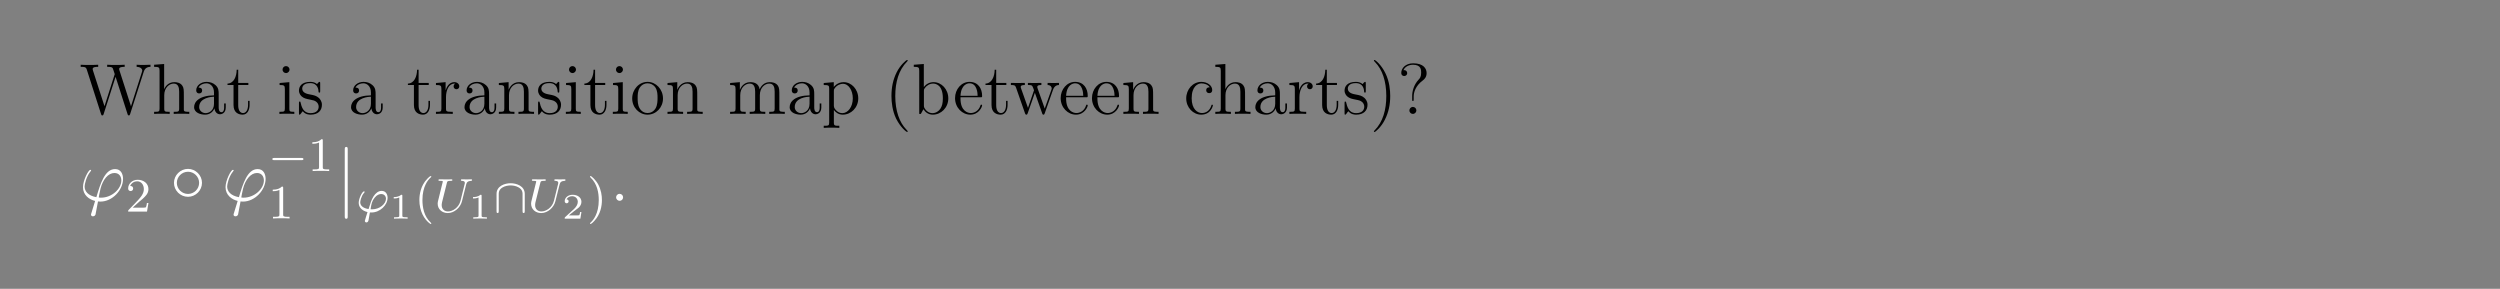 <?xml version="1.0" encoding="UTF-8"?>
<svg xmlns="http://www.w3.org/2000/svg" xmlns:xlink="http://www.w3.org/1999/xlink" width="408.468" height="47.19" viewBox="0 0 408.468 47.19">
<rect x="0" y="0" width="408.468" height="47.19" fill="#808080" stroke="none"/>
<defs>
<g>
<g id="glyph-0-0">
</g>
<g id="glyph-0-1">
<path d="M 10.5 -6.875 C 10.688 -7.438 11.016 -7.672 11.609 -7.688 L 11.609 -8.031 C 11.109 -8 11.078 -8 10.562 -8 C 10.25 -8 9.625 -8 9.344 -8.031 L 9.344 -7.688 C 10.062 -7.672 10.266 -7.297 10.266 -7.062 C 10.266 -7 10.234 -6.906 10.203 -6.828 L 8.422 -1.25 L 6.516 -7.172 C 6.516 -7.203 6.484 -7.297 6.484 -7.328 C 6.484 -7.688 7.109 -7.688 7.391 -7.688 L 7.391 -8.031 C 7.109 -8 6.234 -8 5.906 -8 C 5.562 -8 4.844 -8 4.531 -8.031 L 4.531 -7.688 C 5.156 -7.688 5.328 -7.656 5.453 -7.438 C 5.531 -7.281 5.609 -6.922 5.766 -6.5 L 4.094 -1.25 L 2.203 -7.109 C 2.156 -7.266 2.156 -7.297 2.156 -7.328 C 2.156 -7.688 2.75 -7.688 3.062 -7.688 L 3.062 -8.031 C 2.781 -8 1.891 -8 1.562 -8 C 1.219 -8 0.5 -8 0.203 -8.031 L 0.203 -7.688 C 0.828 -7.688 1.062 -7.688 1.203 -7.234 L 3.531 0.031 C 3.578 0.203 3.625 0.25 3.734 0.25 C 3.828 0.25 3.891 0.219 3.953 0.031 L 5.906 -6.062 L 7.859 0.031 C 7.922 0.219 7.984 0.25 8.078 0.25 C 8.172 0.25 8.219 0.203 8.281 0.031 Z M 10.5 -6.875 "/>
</g>
<g id="glyph-0-2">
<path d="M 5.234 -2.859 C 5.234 -3.953 5.234 -4.281 4.953 -4.656 C 4.625 -5.109 4.062 -5.188 3.672 -5.188 C 2.656 -5.188 2.188 -4.422 2.016 -4.047 L 2.016 -8.156 L 0.375 -8.031 L 0.375 -7.688 C 1.172 -7.688 1.266 -7.609 1.266 -7.031 L 1.266 -0.875 C 1.266 -0.344 1.141 -0.344 0.375 -0.344 L 0.375 0 C 0.688 -0.031 1.312 -0.031 1.641 -0.031 C 1.984 -0.031 2.625 -0.031 2.922 0 L 2.922 -0.344 C 2.172 -0.344 2.031 -0.344 2.031 -0.875 L 2.031 -3.062 C 2.031 -4.281 2.844 -4.953 3.578 -4.953 C 4.297 -4.953 4.469 -4.344 4.469 -3.625 L 4.469 -0.875 C 4.469 -0.344 4.328 -0.344 3.578 -0.344 L 3.578 0 C 3.875 -0.031 4.516 -0.031 4.844 -0.031 C 5.188 -0.031 5.812 -0.031 6.125 0 L 6.125 -0.344 C 5.531 -0.344 5.234 -0.344 5.234 -0.688 Z M 5.234 -2.859 "/>
</g>
<g id="glyph-0-3">
<path d="M 4.531 -3.141 C 4.531 -3.766 4.531 -4.234 4.016 -4.703 C 3.609 -5.078 3.078 -5.234 2.562 -5.234 C 1.594 -5.234 0.859 -4.609 0.859 -3.844 C 0.859 -3.5 1.078 -3.344 1.344 -3.344 C 1.641 -3.344 1.828 -3.531 1.828 -3.812 C 1.828 -4.297 1.406 -4.297 1.234 -4.297 C 1.5 -4.797 2.062 -5 2.531 -5 C 3.078 -5 3.766 -4.562 3.766 -3.5 L 3.766 -3.031 C 1.406 -3 0.516 -2.016 0.516 -1.109 C 0.516 -0.172 1.594 0.125 2.312 0.125 C 3.094 0.125 3.625 -0.359 3.844 -0.922 C 3.891 -0.359 4.25 0.062 4.766 0.062 C 5 0.062 5.688 -0.109 5.688 -1.047 L 5.688 -1.703 L 5.422 -1.703 L 5.422 -1.047 C 5.422 -0.375 5.141 -0.281 4.984 -0.281 C 4.531 -0.281 4.531 -0.906 4.531 -1.078 Z M 3.766 -1.656 C 3.766 -0.5 2.906 -0.125 2.406 -0.125 C 1.828 -0.125 1.344 -0.547 1.344 -1.109 C 1.344 -2.656 3.344 -2.797 3.766 -2.812 Z M 3.766 -1.656 "/>
</g>
<g id="glyph-0-4">
<path d="M 1.969 -4.719 L 3.625 -4.719 L 3.625 -5.062 L 1.969 -5.062 L 1.969 -7.219 L 1.719 -7.219 C 1.703 -6.125 1.281 -5 0.219 -4.953 L 0.219 -4.719 L 1.203 -4.719 L 1.203 -1.453 C 1.203 -0.156 2.078 0.125 2.703 0.125 C 3.438 0.125 3.828 -0.609 3.828 -1.453 L 3.828 -2.125 L 3.578 -2.125 L 3.578 -1.484 C 3.578 -0.641 3.234 -0.141 2.766 -0.141 C 1.969 -0.141 1.969 -1.234 1.969 -1.438 Z M 1.969 -4.719 "/>
</g>
<g id="glyph-0-5">
<path d="M 2.047 -7.234 C 2.047 -7.547 1.797 -7.812 1.469 -7.812 C 1.156 -7.812 0.906 -7.562 0.906 -7.25 C 0.906 -6.891 1.188 -6.672 1.469 -6.672 C 1.828 -6.672 2.047 -6.984 2.047 -7.234 Z M 0.422 -5.047 L 0.422 -4.719 C 1.172 -4.719 1.281 -4.641 1.281 -4.062 L 1.281 -0.875 C 1.281 -0.344 1.156 -0.344 0.391 -0.344 L 0.391 0 C 0.719 -0.031 1.281 -0.031 1.625 -0.031 C 1.75 -0.031 2.438 -0.031 2.828 0 L 2.828 -0.344 C 2.062 -0.344 2.016 -0.406 2.016 -0.859 L 2.016 -5.188 Z M 0.422 -5.047 "/>
</g>
<g id="glyph-0-6">
<path d="M 3.859 -4.969 C 3.859 -5.188 3.859 -5.234 3.734 -5.234 C 3.641 -5.234 3.422 -4.984 3.344 -4.875 C 2.969 -5.172 2.609 -5.234 2.234 -5.234 C 0.812 -5.234 0.391 -4.469 0.391 -3.812 C 0.391 -3.688 0.391 -3.281 0.828 -2.859 C 1.203 -2.531 1.609 -2.453 2.156 -2.344 C 2.797 -2.219 2.953 -2.188 3.25 -1.953 C 3.453 -1.781 3.609 -1.516 3.609 -1.188 C 3.609 -0.688 3.312 -0.125 2.281 -0.125 C 1.5 -0.125 0.938 -0.562 0.688 -1.734 C 0.641 -1.953 0.641 -1.969 0.625 -1.969 C 0.594 -2.016 0.547 -2.016 0.516 -2.016 C 0.391 -2.016 0.391 -1.969 0.391 -1.75 L 0.391 -0.156 C 0.391 0.062 0.391 0.125 0.5 0.125 C 0.562 0.125 0.578 0.109 0.781 -0.141 C 0.828 -0.219 0.828 -0.25 1.016 -0.438 C 1.453 0.125 2.094 0.125 2.297 0.125 C 3.531 0.125 4.141 -0.562 4.141 -1.5 C 4.141 -2.125 3.75 -2.5 3.641 -2.609 C 3.219 -2.969 2.906 -3.047 2.125 -3.188 C 1.781 -3.25 0.922 -3.422 0.922 -4.125 C 0.922 -4.484 1.156 -5.031 2.219 -5.031 C 3.5 -5.031 3.578 -3.938 3.594 -3.578 C 3.609 -3.484 3.688 -3.484 3.719 -3.484 C 3.859 -3.484 3.859 -3.531 3.859 -3.75 Z M 3.859 -4.969 "/>
</g>
<g id="glyph-0-7">
<path d="M 1.969 -2.734 C 1.969 -3.875 2.438 -4.953 3.344 -4.953 C 3.438 -4.953 3.453 -4.953 3.5 -4.938 C 3.406 -4.891 3.219 -4.812 3.219 -4.5 C 3.219 -4.156 3.484 -4.031 3.672 -4.031 C 3.906 -4.031 4.141 -4.188 4.141 -4.5 C 4.141 -4.859 3.828 -5.188 3.328 -5.188 C 2.328 -5.188 1.984 -4.094 1.922 -3.875 L 1.906 -3.875 L 1.906 -5.188 L 0.328 -5.047 L 0.328 -4.719 C 1.125 -4.719 1.219 -4.625 1.219 -4.047 L 1.219 -0.875 C 1.219 -0.344 1.094 -0.344 0.328 -0.344 L 0.328 0 C 0.656 -0.031 1.297 -0.031 1.656 -0.031 C 1.969 -0.031 2.812 -0.031 3.078 0 L 3.078 -0.344 L 2.844 -0.344 C 1.984 -0.344 1.969 -0.469 1.969 -0.891 Z M 1.969 -2.734 "/>
</g>
<g id="glyph-0-8">
<path d="M 5.234 -2.859 C 5.234 -3.953 5.234 -4.281 4.953 -4.656 C 4.625 -5.109 4.062 -5.188 3.672 -5.188 C 2.531 -5.188 2.078 -4.203 1.984 -3.969 L 1.969 -3.969 L 1.969 -5.188 L 0.375 -5.047 L 0.375 -4.719 C 1.172 -4.719 1.266 -4.625 1.266 -4.047 L 1.266 -0.875 C 1.266 -0.344 1.141 -0.344 0.375 -0.344 L 0.375 0 C 0.688 -0.031 1.312 -0.031 1.641 -0.031 C 1.984 -0.031 2.625 -0.031 2.922 0 L 2.922 -0.344 C 2.172 -0.344 2.031 -0.344 2.031 -0.875 L 2.031 -3.062 C 2.031 -4.281 2.844 -4.953 3.578 -4.953 C 4.297 -4.953 4.469 -4.344 4.469 -3.625 L 4.469 -0.875 C 4.469 -0.344 4.328 -0.344 3.578 -0.344 L 3.578 0 C 3.875 -0.031 4.516 -0.031 4.844 -0.031 C 5.188 -0.031 5.812 -0.031 6.125 0 L 6.125 -0.344 C 5.531 -0.344 5.234 -0.344 5.234 -0.688 Z M 5.234 -2.859 "/>
</g>
<g id="glyph-0-9">
<path d="M 5.391 -2.516 C 5.391 -4.031 4.234 -5.234 2.875 -5.234 C 1.469 -5.234 0.359 -4 0.359 -2.516 C 0.359 -1.016 1.531 0.125 2.859 0.125 C 4.25 0.125 5.391 -1.031 5.391 -2.516 Z M 2.875 -0.141 C 2.438 -0.141 1.922 -0.328 1.578 -0.906 C 1.25 -1.438 1.25 -2.125 1.25 -2.625 C 1.25 -3.062 1.25 -3.781 1.609 -4.312 C 1.938 -4.812 2.453 -5 2.859 -5 C 3.328 -5 3.812 -4.797 4.141 -4.328 C 4.5 -3.797 4.5 -3.062 4.5 -2.625 C 4.5 -2.203 4.5 -1.484 4.188 -0.922 C 3.859 -0.359 3.328 -0.141 2.875 -0.141 Z M 2.875 -0.141 "/>
</g>
<g id="glyph-0-10">
<path d="M 8.422 -2.859 C 8.422 -3.953 8.422 -4.281 8.156 -4.656 C 7.812 -5.109 7.266 -5.188 6.859 -5.188 C 5.891 -5.188 5.391 -4.484 5.203 -4.016 C 5.047 -4.922 4.406 -5.188 3.672 -5.188 C 2.531 -5.188 2.078 -4.203 1.984 -3.969 L 1.969 -3.969 L 1.969 -5.188 L 0.375 -5.047 L 0.375 -4.719 C 1.172 -4.719 1.266 -4.625 1.266 -4.047 L 1.266 -0.875 C 1.266 -0.344 1.141 -0.344 0.375 -0.344 L 0.375 0 C 0.688 -0.031 1.312 -0.031 1.641 -0.031 C 1.984 -0.031 2.625 -0.031 2.922 0 L 2.922 -0.344 C 2.172 -0.344 2.031 -0.344 2.031 -0.875 L 2.031 -3.062 C 2.031 -4.281 2.844 -4.953 3.578 -4.953 C 4.297 -4.953 4.469 -4.344 4.469 -3.625 L 4.469 -0.875 C 4.469 -0.344 4.328 -0.344 3.578 -0.344 L 3.578 0 C 3.875 -0.031 4.516 -0.031 4.844 -0.031 C 5.188 -0.031 5.812 -0.031 6.125 0 L 6.125 -0.344 C 5.375 -0.344 5.234 -0.344 5.234 -0.875 L 5.234 -3.062 C 5.234 -4.281 6.047 -4.953 6.766 -4.953 C 7.5 -4.953 7.656 -4.344 7.656 -3.625 L 7.656 -0.875 C 7.656 -0.344 7.531 -0.344 6.766 -0.344 L 6.766 0 C 7.078 -0.031 7.703 -0.031 8.031 -0.031 C 8.375 -0.031 9.016 -0.031 9.312 0 L 9.312 -0.344 C 8.734 -0.344 8.438 -0.344 8.422 -0.688 Z M 8.422 -2.859 "/>
</g>
<g id="glyph-0-11">
<path d="M 2.875 1.938 C 2.125 1.938 1.984 1.938 1.984 1.406 L 1.984 -0.641 C 2.203 -0.344 2.672 0.125 3.438 0.125 C 4.781 0.125 5.969 -1.016 5.969 -2.531 C 5.969 -4.031 4.859 -5.188 3.578 -5.188 C 2.547 -5.188 2 -4.438 1.969 -4.391 L 1.969 -5.188 L 0.328 -5.047 L 0.328 -4.719 C 1.156 -4.719 1.219 -4.625 1.219 -4.109 L 1.219 1.406 C 1.219 1.938 1.094 1.938 0.328 1.938 L 0.328 2.281 C 0.641 2.25 1.266 2.25 1.594 2.25 C 1.938 2.25 2.578 2.25 2.875 2.281 Z M 1.984 -3.75 C 1.984 -3.969 1.984 -3.984 2.109 -4.172 C 2.469 -4.703 3.047 -4.922 3.484 -4.922 C 4.375 -4.922 5.078 -3.859 5.078 -2.531 C 5.078 -1.141 4.281 -0.125 3.375 -0.125 C 3.016 -0.125 2.672 -0.266 2.438 -0.5 C 2.156 -0.766 1.984 -1 1.984 -1.328 Z M 1.984 -3.75 "/>
</g>
<g id="glyph-0-12">
<path d="M 3.812 2.859 C 3.812 2.812 3.812 2.797 3.625 2.594 C 2.438 1.406 1.781 -0.531 1.781 -2.922 C 1.781 -5.203 2.344 -7.172 3.703 -8.547 C 3.812 -8.656 3.812 -8.688 3.812 -8.719 C 3.812 -8.781 3.766 -8.812 3.719 -8.812 C 3.562 -8.812 2.594 -7.969 2.016 -6.812 C 1.422 -5.625 1.156 -4.375 1.156 -2.922 C 1.156 -1.875 1.312 -0.484 1.922 0.781 C 2.625 2.188 3.578 2.953 3.719 2.953 C 3.766 2.953 3.812 2.922 3.812 2.859 Z M 3.812 2.859 "/>
</g>
<g id="glyph-0-13">
<path d="M 1.969 -8.156 L 0.328 -8.031 L 0.328 -7.688 C 1.125 -7.688 1.219 -7.609 1.219 -7.031 L 1.219 0 L 1.484 0 C 1.531 -0.094 1.859 -0.688 1.906 -0.766 C 2.172 -0.328 2.672 0.125 3.438 0.125 C 4.781 0.125 5.969 -1.016 5.969 -2.531 C 5.969 -4.031 4.859 -5.188 3.562 -5.188 C 2.906 -5.188 2.359 -4.891 1.969 -4.391 Z M 1.984 -3.766 C 1.984 -3.969 1.984 -4 2.109 -4.188 C 2.391 -4.609 2.906 -4.953 3.484 -4.953 C 3.844 -4.953 5.078 -4.812 5.078 -2.547 C 5.078 -1.766 4.953 -1.266 4.672 -0.844 C 4.438 -0.484 3.969 -0.125 3.391 -0.125 C 2.75 -0.125 2.344 -0.531 2.141 -0.844 C 1.984 -1.094 1.984 -1.141 1.984 -1.344 Z M 1.984 -3.766 "/>
</g>
<g id="glyph-0-14">
<path d="M 4.5 -2.719 C 4.766 -2.719 4.781 -2.719 4.781 -2.953 C 4.781 -4.141 4.141 -5.234 2.719 -5.234 C 1.391 -5.234 0.359 -4.031 0.359 -2.578 C 0.359 -1.016 1.547 0.125 2.859 0.125 C 4.25 0.125 4.781 -1.156 4.781 -1.391 C 4.781 -1.469 4.719 -1.516 4.656 -1.516 C 4.562 -1.516 4.531 -1.453 4.516 -1.391 C 4.203 -0.406 3.422 -0.141 2.922 -0.141 C 2.438 -0.141 1.25 -0.469 1.25 -2.5 L 1.25 -2.719 Z M 1.25 -2.953 C 1.344 -4.797 2.391 -5 2.719 -5 C 3.969 -5 4.047 -3.344 4.047 -2.953 Z M 1.25 -2.953 "/>
</g>
<g id="glyph-0-15">
<path d="M 7.109 -3.953 C 7.375 -4.688 7.891 -4.719 8.078 -4.719 L 8.078 -5.062 C 7.797 -5.047 7.578 -5.047 7.219 -5.047 C 6.875 -5.047 6.844 -5.047 6.219 -5.062 L 6.219 -4.719 C 6.75 -4.703 6.891 -4.375 6.891 -4.156 C 6.891 -4.141 6.891 -4.062 6.844 -3.953 L 5.75 -0.875 L 4.578 -4.188 C 4.531 -4.328 4.531 -4.359 4.531 -4.391 C 4.531 -4.719 4.953 -4.719 5.203 -4.719 L 5.203 -5.062 C 4.875 -5.047 4.391 -5.047 4.047 -5.047 C 3.672 -5.047 3.656 -5.047 3 -5.062 L 3 -4.719 C 3.438 -4.719 3.594 -4.703 3.719 -4.547 C 3.781 -4.484 3.922 -4.094 4 -3.859 L 3.016 -0.984 L 1.875 -4.188 C 1.828 -4.328 1.828 -4.359 1.828 -4.406 C 1.828 -4.719 2.281 -4.719 2.5 -4.719 L 2.5 -5.062 C 2.203 -5.047 1.625 -5.047 1.297 -5.047 C 0.969 -5.047 0.953 -5.047 0.219 -5.062 L 0.219 -4.719 C 0.812 -4.719 0.922 -4.672 1.062 -4.297 L 2.531 -0.094 C 2.578 0.031 2.625 0.125 2.75 0.125 C 2.859 0.125 2.906 0.078 2.969 -0.109 L 4.141 -3.453 L 5.328 -0.109 C 5.375 0.078 5.438 0.125 5.547 0.125 C 5.672 0.125 5.703 0.031 5.75 -0.094 Z M 7.109 -3.953 "/>
</g>
<g id="glyph-0-16">
<path d="M 4.25 -4.344 C 4.109 -4.344 3.672 -4.344 3.672 -3.859 C 3.672 -3.578 3.875 -3.391 4.156 -3.391 C 4.438 -3.391 4.656 -3.547 4.656 -3.891 C 4.656 -4.672 3.828 -5.234 2.875 -5.234 C 1.5 -5.234 0.406 -4.016 0.406 -2.531 C 0.406 -1.031 1.547 0.125 2.859 0.125 C 4.422 0.125 4.766 -1.297 4.766 -1.391 C 4.766 -1.5 4.688 -1.5 4.656 -1.5 C 4.547 -1.5 4.531 -1.469 4.5 -1.328 C 4.234 -0.5 3.609 -0.141 2.969 -0.141 C 2.25 -0.141 1.297 -0.766 1.297 -2.547 C 1.297 -4.5 2.297 -4.984 2.891 -4.984 C 3.344 -4.984 3.984 -4.812 4.25 -4.344 Z M 4.25 -4.344 "/>
</g>
<g id="glyph-0-17">
<path d="M 3.312 -2.922 C 3.312 -3.812 3.203 -5.281 2.531 -6.641 C 1.844 -8.047 0.875 -8.812 0.75 -8.812 C 0.703 -8.812 0.641 -8.781 0.641 -8.719 C 0.641 -8.688 0.641 -8.656 0.844 -8.453 C 2.016 -7.266 2.672 -5.328 2.672 -2.938 C 2.672 -0.656 2.125 1.297 0.766 2.688 C 0.641 2.797 0.641 2.812 0.641 2.859 C 0.641 2.922 0.703 2.953 0.75 2.953 C 0.906 2.953 1.875 2.109 2.438 0.953 C 3.047 -0.25 3.312 -1.516 3.312 -2.922 Z M 3.312 -2.922 "/>
</g>
<g id="glyph-0-18">
<path d="M 2.672 -2.844 C 2.672 -3.531 2.969 -4.578 4.141 -5.453 C 4.484 -5.703 4.781 -6.062 4.781 -6.672 C 4.781 -7.391 4.281 -8.266 2.594 -8.266 C 1.328 -8.266 0.641 -7.453 0.641 -6.703 C 0.641 -6.281 0.953 -6.188 1.125 -6.188 C 1.328 -6.188 1.609 -6.328 1.609 -6.672 C 1.609 -6.938 1.406 -7.156 1.109 -7.156 C 1.047 -7.156 1.016 -7.156 1 -7.141 C 1.25 -7.75 1.938 -8.031 2.562 -8.031 C 3.891 -8.031 3.891 -7.172 3.891 -6.734 C 3.891 -6.047 3.672 -5.812 3.484 -5.609 C 2.672 -4.75 2.422 -3.656 2.422 -2.938 L 2.422 -2.375 C 2.422 -2.156 2.422 -2.109 2.547 -2.109 C 2.672 -2.109 2.672 -2.203 2.672 -2.406 Z M 3.109 -0.578 C 3.109 -0.875 2.859 -1.141 2.547 -1.141 C 2.203 -1.141 1.969 -0.859 1.969 -0.578 C 1.969 -0.219 2.25 0 2.531 0 C 2.859 0 3.109 -0.266 3.109 -0.578 Z M 3.109 -0.578 "/>
</g>
<g id="glyph-0-19">
<path d="M 2.156 -0.578 C 2.156 -0.891 1.891 -1.141 1.594 -1.141 C 1.25 -1.141 1.016 -0.875 1.016 -0.578 C 1.016 -0.219 1.312 0 1.594 0 C 1.906 0 2.156 -0.25 2.156 -0.578 Z M 2.156 -0.578 "/>
</g>
<g id="glyph-1-0">
</g>
<g id="glyph-1-1">
<path d="M 3.531 -0.516 C 3.344 -0.516 3.156 -0.516 3.156 -0.578 C 3.156 -0.594 3.359 -1.703 3.438 -1.969 C 3.812 -3.469 4.703 -4.547 5.719 -4.547 C 6.484 -4.547 6.844 -3.969 6.844 -3.328 C 6.844 -1.984 5.328 -0.516 3.531 -0.516 Z M 3.031 0.094 C 3.109 0.109 3.219 0.125 3.438 0.125 C 5.359 0.125 7.125 -1.734 7.125 -3.594 C 7.125 -4.312 6.812 -5.188 5.828 -5.188 C 4.141 -5.188 3.422 -2.797 2.766 -0.594 C 1.406 -0.844 0.844 -1.562 0.844 -2.344 C 0.844 -2.672 1.094 -3.922 1.781 -4.766 C 1.906 -4.922 1.906 -4.953 1.906 -4.969 C 1.906 -5.062 1.812 -5.062 1.781 -5.062 C 1.469 -5.062 0.578 -3.344 0.578 -2.234 C 0.578 -0.922 1.609 -0.203 2.562 0.016 L 1.953 2 C 1.891 2.172 1.891 2.203 1.891 2.25 C 1.891 2.531 2.172 2.531 2.203 2.531 C 2.312 2.531 2.531 2.484 2.625 2.25 C 2.656 2.156 2.984 0.328 3.031 0.094 Z M 3.031 0.094 "/>
</g>
<g id="glyph-2-0">
</g>
<g id="glyph-2-1">
<path d="M 2.203 -1.594 C 2.328 -1.719 2.656 -1.969 2.781 -2.078 C 3.266 -2.531 3.734 -2.953 3.734 -3.672 C 3.734 -4.609 2.953 -5.203 1.969 -5.203 C 1.031 -5.203 0.422 -4.5 0.422 -3.797 C 0.422 -3.406 0.719 -3.359 0.828 -3.359 C 1 -3.359 1.234 -3.469 1.234 -3.766 C 1.234 -4.188 0.844 -4.188 0.75 -4.188 C 0.984 -4.75 1.5 -4.953 1.891 -4.953 C 2.609 -4.953 2.984 -4.328 2.984 -3.672 C 2.984 -2.859 2.422 -2.266 1.5 -1.312 L 0.516 -0.297 C 0.422 -0.219 0.422 -0.203 0.422 0 L 3.5 0 L 3.734 -1.406 L 3.484 -1.406 C 3.469 -1.25 3.406 -0.859 3.312 -0.703 C 3.266 -0.641 2.672 -0.641 2.547 -0.641 L 1.156 -0.641 Z M 2.203 -1.594 "/>
</g>
<g id="glyph-2-2">
<path d="M 2.453 -4.984 C 2.453 -5.203 2.438 -5.203 2.234 -5.203 C 1.906 -4.891 1.5 -4.703 0.75 -4.703 L 0.75 -4.453 C 0.969 -4.453 1.391 -4.453 1.844 -4.656 L 1.844 -0.641 C 1.844 -0.359 1.812 -0.266 1.078 -0.266 L 0.797 -0.266 L 0.797 0 C 1.125 -0.031 1.797 -0.031 2.141 -0.031 C 2.5 -0.031 3.172 -0.031 3.5 0 L 3.5 -0.266 L 3.219 -0.266 C 2.484 -0.266 2.453 -0.359 2.453 -0.641 Z M 2.453 -4.984 "/>
</g>
<g id="glyph-2-3">
<path d="M 2.609 1.953 C 2.672 1.953 2.766 1.953 2.766 1.859 C 2.766 1.828 2.75 1.828 2.656 1.719 C 1.578 0.719 1.312 -0.75 1.312 -1.953 C 1.312 -4.219 2.25 -5.266 2.641 -5.625 C 2.75 -5.734 2.766 -5.734 2.766 -5.781 C 2.766 -5.812 2.734 -5.875 2.656 -5.875 C 2.531 -5.875 2.141 -5.469 2.078 -5.406 C 1.031 -4.312 0.812 -2.891 0.812 -1.953 C 0.812 -0.203 1.547 1.203 2.609 1.953 Z M 2.609 1.953 "/>
</g>
<g id="glyph-2-4">
<path d="M 2.422 -1.953 C 2.422 -2.703 2.297 -3.594 1.812 -4.516 C 1.422 -5.234 0.719 -5.875 0.578 -5.875 C 0.5 -5.875 0.469 -5.812 0.469 -5.781 C 0.469 -5.75 0.469 -5.734 0.562 -5.641 C 1.656 -4.594 1.906 -3.156 1.906 -1.953 C 1.906 0.297 0.984 1.359 0.578 1.719 C 0.484 1.812 0.469 1.828 0.469 1.859 C 0.469 1.906 0.5 1.953 0.578 1.953 C 0.703 1.953 1.094 1.562 1.156 1.484 C 2.203 0.391 2.422 -1.016 2.422 -1.953 Z M 2.422 -1.953 "/>
</g>
<g id="glyph-3-0">
</g>
<g id="glyph-3-1">
<path d="M 5.219 -2.938 C 5.219 -4.188 4.172 -5.219 2.938 -5.219 C 1.672 -5.219 0.641 -4.172 0.641 -2.938 C 0.641 -1.688 1.672 -0.656 2.938 -0.656 C 4.172 -0.656 5.219 -1.688 5.219 -2.938 Z M 2.938 -1.125 C 1.922 -1.125 1.109 -1.953 1.109 -2.938 C 1.109 -3.922 1.922 -4.75 2.938 -4.75 C 3.906 -4.75 4.75 -3.953 4.75 -2.938 C 4.75 -1.922 3.906 -1.125 2.938 -1.125 Z M 2.938 -1.125 "/>
</g>
<g id="glyph-3-2">
<path d="M 1.875 -8.391 C 1.875 -8.594 1.875 -8.812 1.641 -8.812 C 1.391 -8.812 1.391 -8.594 1.391 -8.391 L 1.391 2.516 C 1.391 2.719 1.391 2.938 1.641 2.938 C 1.875 2.938 1.875 2.719 1.875 2.516 Z M 1.875 -8.391 "/>
</g>
<g id="glyph-4-0">
</g>
<g id="glyph-4-1">
<path d="M 5.469 -1.781 C 5.594 -1.781 5.766 -1.781 5.766 -1.953 C 5.766 -2.141 5.594 -2.141 5.469 -2.141 L 0.984 -2.141 C 0.859 -2.141 0.688 -2.141 0.688 -1.953 C 0.688 -1.781 0.859 -1.781 0.984 -1.781 Z M 5.469 -1.781 "/>
</g>
<g id="glyph-4-2">
<path d="M 5.078 -2.969 C 5.078 -4.234 3.75 -4.703 2.766 -4.703 C 1.812 -4.703 0.469 -4.25 0.469 -2.969 L 0.469 -0.141 C 0.469 -0.016 0.469 0.172 0.641 0.172 C 0.828 0.172 0.828 -0.016 0.828 -0.141 L 0.828 -2.953 C 0.828 -3.156 0.828 -3.609 1.391 -3.984 C 1.859 -4.281 2.438 -4.344 2.766 -4.344 C 3.016 -4.344 3.594 -4.312 4.109 -4 C 4.719 -3.641 4.719 -3.141 4.719 -2.953 L 4.719 -0.141 C 4.719 -0.016 4.719 0.172 4.891 0.172 C 5.078 0.172 5.078 -0.016 5.078 -0.141 Z M 5.078 -2.969 "/>
</g>
<g id="glyph-5-0">
</g>
<g id="glyph-5-1">
<path d="M 2.234 0.078 C 2.328 0.078 2.422 0.078 2.5 0.078 C 3.875 0.078 5.125 -1.125 5.125 -2.328 C 5.125 -2.906 4.812 -3.453 4.156 -3.453 C 3.594 -3.453 3.156 -3.062 2.828 -2.562 C 2.484 -2 2.328 -1.5 2.016 -0.484 C 1.156 -0.609 0.656 -1.016 0.656 -1.594 C 0.656 -1.766 0.812 -2.609 1.281 -3.125 C 1.375 -3.234 1.375 -3.25 1.375 -3.281 C 1.375 -3.281 1.375 -3.375 1.266 -3.375 C 0.984 -3.375 0.406 -2.203 0.406 -1.516 C 0.406 -0.922 0.75 -0.266 1.844 0.016 L 1.609 0.75 C 1.469 1.219 1.406 1.406 1.406 1.453 C 1.406 1.641 1.578 1.703 1.656 1.703 C 1.719 1.703 1.938 1.672 2 1.391 C 2.062 1.125 2.188 0.422 2.234 0.078 Z M 2.344 -0.453 C 2.484 -1.344 2.562 -1.797 3.016 -2.344 C 3.375 -2.797 3.766 -2.938 4.078 -2.938 C 4.562 -2.938 4.859 -2.594 4.859 -2.172 C 4.859 -1.344 3.859 -0.438 2.578 -0.438 C 2.516 -0.438 2.406 -0.438 2.344 -0.453 Z M 2.344 -0.453 "/>
</g>
<g id="glyph-5-2">
<path d="M 5.219 -4.5 C 5.312 -4.875 5.5 -5.062 6.047 -5.094 C 6.125 -5.094 6.188 -5.141 6.188 -5.234 C 6.188 -5.281 6.156 -5.344 6.078 -5.344 C 6.031 -5.344 5.859 -5.328 5.297 -5.328 C 4.672 -5.328 4.578 -5.344 4.5 -5.344 C 4.375 -5.344 4.359 -5.266 4.359 -5.203 C 4.359 -5.094 4.453 -5.094 4.531 -5.094 C 5 -5.078 5 -4.859 5 -4.75 C 5 -4.703 5 -4.672 4.984 -4.625 C 4.969 -4.562 4.328 -1.938 4.297 -1.844 C 4.016 -0.719 3.016 -0.094 2.25 -0.094 C 1.703 -0.094 1.219 -0.422 1.219 -1.141 C 1.219 -1.266 1.25 -1.484 1.281 -1.609 L 2.062 -4.734 C 2.125 -5.016 2.141 -5.094 2.719 -5.094 C 2.875 -5.094 2.969 -5.094 2.969 -5.234 C 2.969 -5.25 2.953 -5.344 2.828 -5.344 C 2.688 -5.344 2.5 -5.328 2.344 -5.328 L 1.859 -5.328 C 1.109 -5.328 0.906 -5.344 0.844 -5.344 C 0.812 -5.344 0.688 -5.344 0.688 -5.203 C 0.688 -5.094 0.797 -5.094 0.922 -5.094 C 1.172 -5.094 1.406 -5.094 1.406 -4.969 C 1.406 -4.922 1.328 -4.641 1.281 -4.484 L 1.109 -3.781 L 0.703 -2.125 C 0.594 -1.703 0.562 -1.578 0.562 -1.375 C 0.562 -0.453 1.281 0.172 2.219 0.172 C 3.281 0.172 4.281 -0.734 4.531 -1.75 Z M 5.219 -4.5 "/>
</g>
<g id="glyph-6-0">
</g>
<g id="glyph-6-1">
<path d="M 2.109 -3.734 C 2.109 -3.906 2.078 -3.906 1.906 -3.906 C 1.516 -3.531 0.922 -3.531 0.703 -3.531 L 0.703 -3.297 C 0.859 -3.297 1.25 -3.297 1.609 -3.469 L 1.609 -0.5 C 1.609 -0.312 1.609 -0.234 1 -0.234 L 0.75 -0.234 L 0.75 0 C 1.062 -0.031 1.531 -0.031 1.859 -0.031 C 2.188 -0.031 2.641 -0.031 2.969 0 L 2.969 -0.234 L 2.719 -0.234 C 2.109 -0.234 2.109 -0.312 2.109 -0.5 Z M 2.109 -3.734 "/>
</g>
<g id="glyph-6-2">
<path d="M 3.156 -1.094 L 2.938 -1.094 C 2.938 -1.016 2.875 -0.625 2.781 -0.562 C 2.75 -0.531 2.266 -0.531 2.188 -0.531 L 1.094 -0.531 L 1.844 -1.141 C 2.031 -1.297 2.562 -1.672 2.75 -1.844 C 2.922 -2.031 3.156 -2.328 3.156 -2.75 C 3.156 -3.484 2.5 -3.906 1.703 -3.906 C 0.953 -3.906 0.422 -3.406 0.422 -2.859 C 0.422 -2.562 0.672 -2.516 0.734 -2.516 C 0.891 -2.516 1.062 -2.625 1.062 -2.844 C 1.062 -2.969 0.984 -3.156 0.719 -3.156 C 0.859 -3.453 1.219 -3.672 1.625 -3.672 C 2.234 -3.672 2.562 -3.219 2.562 -2.75 C 2.562 -2.328 2.297 -1.891 1.875 -1.516 L 0.484 -0.25 C 0.422 -0.188 0.422 -0.188 0.422 0 L 2.984 0 Z M 3.156 -1.094 "/>
</g>
</g>
</defs>
<g fill="rgb(0%, 0%, 0%)" fill-opacity="1">
<use xlink:href="#glyph-0-1" x="12.98" y="18.61"/>
<use xlink:href="#glyph-0-2" x="24.804" y="18.61"/>
<use xlink:href="#glyph-0-3" x="31.198" y="18.61"/>
<use xlink:href="#glyph-0-4" x="36.952" y="18.61"/>
</g>
<g fill="rgb(0%, 0%, 0%)" fill-opacity="1">
<use xlink:href="#glyph-0-5" x="45.26" y="18.61"/>
<use xlink:href="#glyph-0-6" x="48.456" y="18.61"/>
</g>
<g fill="rgb(0%, 0%, 0%)" fill-opacity="1">
<use xlink:href="#glyph-0-3" x="56.839" y="18.61"/>
</g>
<g fill="rgb(0%, 0%, 0%)" fill-opacity="1">
<use xlink:href="#glyph-0-4" x="66.425" y="18.61"/>
<use xlink:href="#glyph-0-7" x="70.901" y="18.61"/>
<use xlink:href="#glyph-0-3" x="75.377" y="18.61"/>
<use xlink:href="#glyph-0-8" x="81.131" y="18.61"/>
<use xlink:href="#glyph-0-6" x="87.525" y="18.61"/>
<use xlink:href="#glyph-0-5" x="92.064" y="18.61"/>
<use xlink:href="#glyph-0-4" x="95.261" y="18.61"/>
<use xlink:href="#glyph-0-5" x="99.737" y="18.61"/>
<use xlink:href="#glyph-0-9" x="102.934" y="18.61"/>
<use xlink:href="#glyph-0-8" x="108.688" y="18.61"/>
</g>
<g fill="rgb(0%, 0%, 0%)" fill-opacity="1">
<use xlink:href="#glyph-0-10" x="118.914" y="18.61"/>
<use xlink:href="#glyph-0-3" x="128.505" y="18.61"/>
<use xlink:href="#glyph-0-11" x="134.259" y="18.61"/>
</g>
<g fill="rgb(0%, 0%, 0%)" fill-opacity="1">
<use xlink:href="#glyph-0-12" x="144.496" y="18.61"/>
<use xlink:href="#glyph-0-13" x="148.972" y="18.61"/>
</g>
<g fill="rgb(0%, 0%, 0%)" fill-opacity="1">
<use xlink:href="#glyph-0-14" x="155.683" y="18.61"/>
<use xlink:href="#glyph-0-4" x="160.798" y="18.61"/>
</g>
<g fill="rgb(0%, 0%, 0%)" fill-opacity="1">
<use xlink:href="#glyph-0-15" x="164.945" y="18.61"/>
</g>
<g fill="rgb(0%, 0%, 0%)" fill-opacity="1">
<use xlink:href="#glyph-0-14" x="172.94" y="18.61"/>
<use xlink:href="#glyph-0-14" x="178.055" y="18.61"/>
<use xlink:href="#glyph-0-8" x="183.17" y="18.61"/>
</g>
<g fill="rgb(0%, 0%, 0%)" fill-opacity="1">
<use xlink:href="#glyph-0-16" x="193.407" y="18.61"/>
</g>
<g fill="rgb(0%, 0%, 0%)" fill-opacity="1">
<use xlink:href="#glyph-0-2" x="198.193" y="18.61"/>
<use xlink:href="#glyph-0-3" x="204.587" y="18.61"/>
<use xlink:href="#glyph-0-7" x="210.341" y="18.61"/>
<use xlink:href="#glyph-0-4" x="214.817" y="18.61"/>
<use xlink:href="#glyph-0-6" x="219.293" y="18.61"/>
<use xlink:href="#glyph-0-17" x="223.832" y="18.61"/>
<use xlink:href="#glyph-0-18" x="228.308" y="18.61"/>
</g>
<g fill="rgb(100%, 100%, 100%)" fill-opacity="1">
<use xlink:href="#glyph-1-1" x="12.98" y="32.812"/>
</g>
<g fill="rgb(100%, 100%, 100%)" fill-opacity="1">
<use xlink:href="#glyph-2-1" x="20.518" y="34.575"/>
</g>
<g fill="rgb(100%, 100%, 100%)" fill-opacity="1">
<use xlink:href="#glyph-3-1" x="27.783" y="32.812"/>
</g>
<g fill="rgb(100%, 100%, 100%)" fill-opacity="1">
<use xlink:href="#glyph-1-1" x="36.271" y="32.812"/>
</g>
<g fill="rgb(100%, 100%, 100%)" fill-opacity="1">
<use xlink:href="#glyph-4-1" x="43.811" y="27.947"/>
</g>
<g fill="rgb(100%, 100%, 100%)" fill-opacity="1">
<use xlink:href="#glyph-2-2" x="50.285" y="27.947"/>
</g>
<g fill="rgb(100%, 100%, 100%)" fill-opacity="1">
<use xlink:href="#glyph-2-2" x="43.811" y="35.693"/>
</g>
<g fill="rgb(100%, 100%, 100%)" fill-opacity="1">
<use xlink:href="#glyph-3-2" x="54.938" y="32.812"/>
</g>
<g fill="rgb(100%, 100%, 100%)" fill-opacity="1">
<use xlink:href="#glyph-5-1" x="58.203" y="34.64"/>
</g>
<g fill="rgb(100%, 100%, 100%)" fill-opacity="1">
<use xlink:href="#glyph-6-1" x="63.628" y="35.729"/>
</g>
<g fill="rgb(100%, 100%, 100%)" fill-opacity="1">
<use xlink:href="#glyph-2-3" x="67.709" y="34.64"/>
</g>
<g fill="rgb(100%, 100%, 100%)" fill-opacity="1">
<use xlink:href="#glyph-5-2" x="70.947" y="34.64"/>
</g>
<g fill="rgb(100%, 100%, 100%)" fill-opacity="1">
<use xlink:href="#glyph-6-1" x="76.579" y="35.729"/>
</g>
<g fill="rgb(100%, 100%, 100%)" fill-opacity="1">
<use xlink:href="#glyph-4-2" x="80.66" y="34.64"/>
</g>
<g fill="rgb(100%, 100%, 100%)" fill-opacity="1">
<use xlink:href="#glyph-5-2" x="86.211" y="34.64"/>
</g>
<g fill="rgb(100%, 100%, 100%)" fill-opacity="1">
<use xlink:href="#glyph-6-2" x="91.843" y="35.729"/>
</g>
<g fill="rgb(100%, 100%, 100%)" fill-opacity="1">
<use xlink:href="#glyph-2-4" x="95.924" y="34.64"/>
</g>
<g fill="rgb(100%, 100%, 100%)" fill-opacity="1">
<use xlink:href="#glyph-0-19" x="99.651" y="32.812"/>
</g>
</svg>
